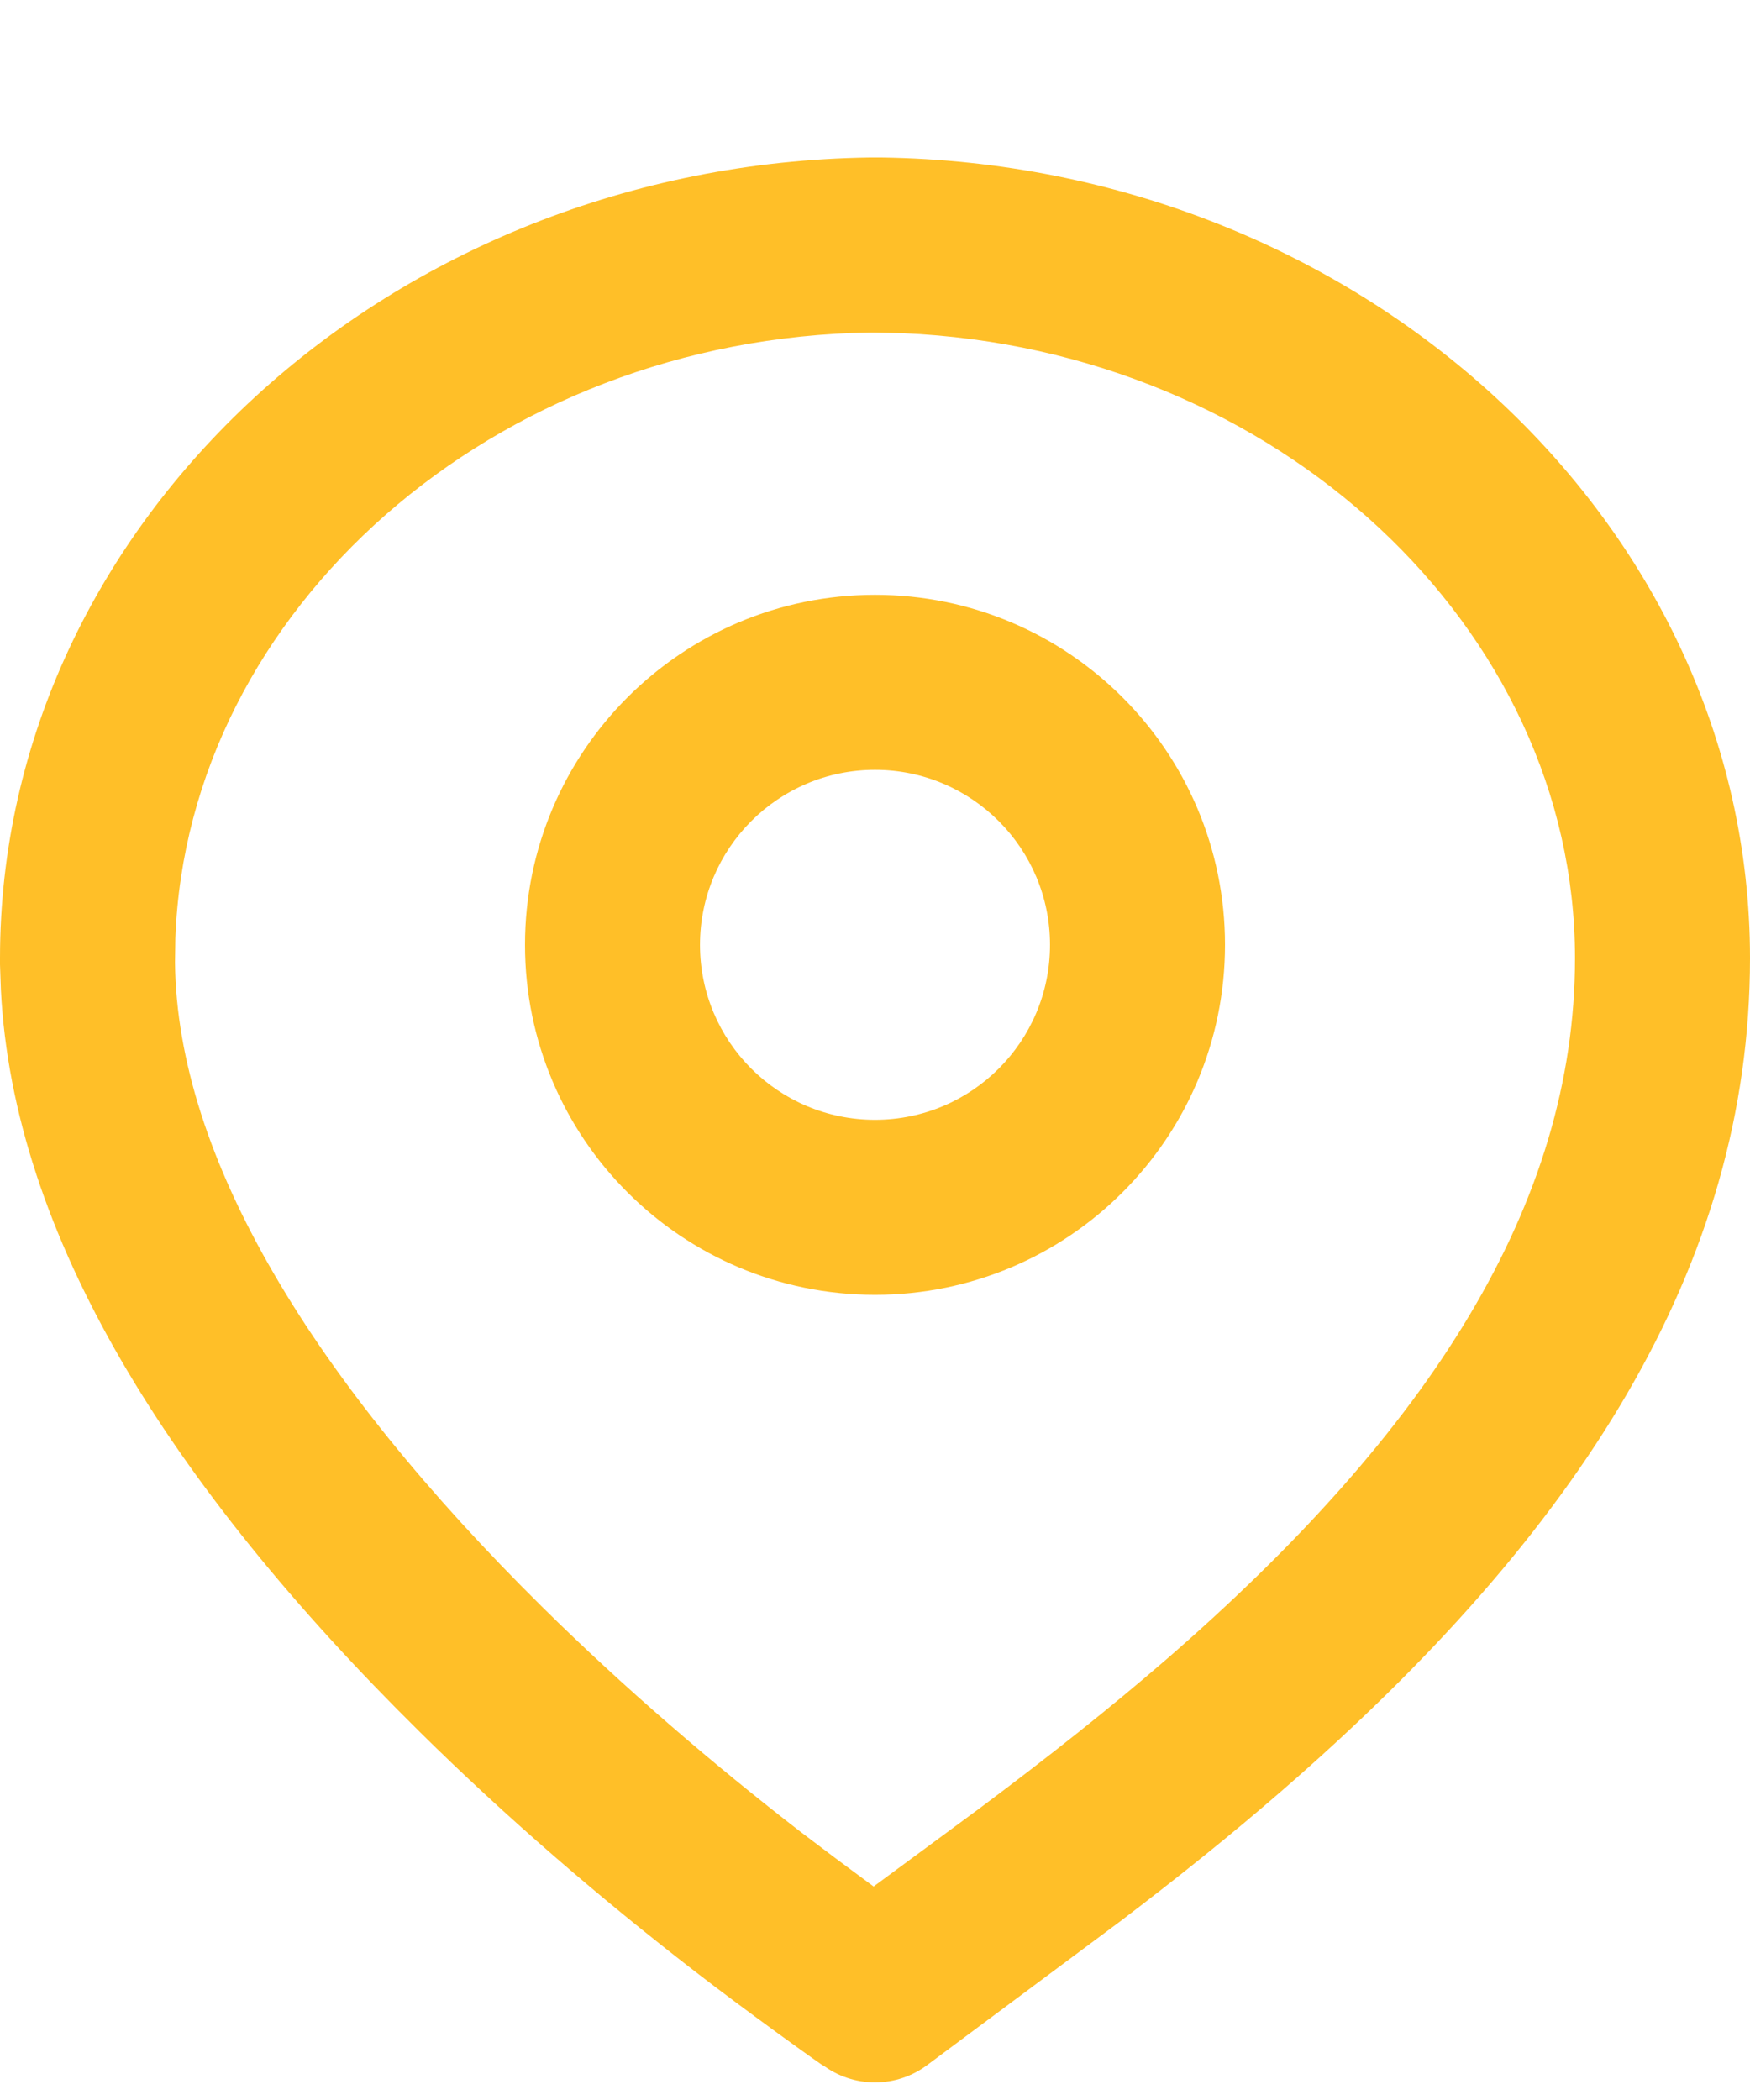 <svg width="10" height="12" viewBox="0 0 10 12" fill="none" xmlns="http://www.w3.org/2000/svg">
<path fill-rule="evenodd" clip-rule="evenodd" d="M4.969 0.9L5.038 0.9C7.763 0.939 10 2.979 10 5.475C10 7.237 9.021 8.762 7.32 10.237C7.033 10.486 6.738 10.723 6.4 10.98L5.304 11.796C5.125 11.934 4.875 11.934 4.696 11.796L4.711 11.808C4.709 11.811 4.256 11.486 3.967 11.262C3.43 10.847 2.898 10.39 2.399 9.897C0.968 8.484 0.076 7.058 0.005 5.656L0 5.511L0 5.475C0 2.979 2.237 0.939 4.969 0.9ZM4.999 1.9L4.976 1.9C2.819 1.931 1.07 3.488 1.002 5.362L1 5.5C1.012 6.618 1.792 7.892 3.102 9.186C3.57 9.648 4.072 10.079 4.579 10.471L4.779 10.622L4.992 10.78L5.594 10.336C6.003 10.03 6.341 9.762 6.665 9.482C8.168 8.178 9 6.882 9 5.475C9 3.588 7.294 1.995 5.159 1.904L4.999 1.9ZM5 3.399C6.105 3.399 7 4.295 7 5.399C7 6.504 6.105 7.399 5 7.399C3.895 7.399 3 6.504 3 5.399C3 4.295 3.895 3.399 5 3.399ZM5 4.399C4.448 4.399 4 4.847 4 5.399C4 5.952 4.448 6.399 5 6.399C5.552 6.399 6 5.952 6 5.399C6 4.847 5.552 4.399 5 4.399Z" fill="#FFBF28"/>
</svg>
